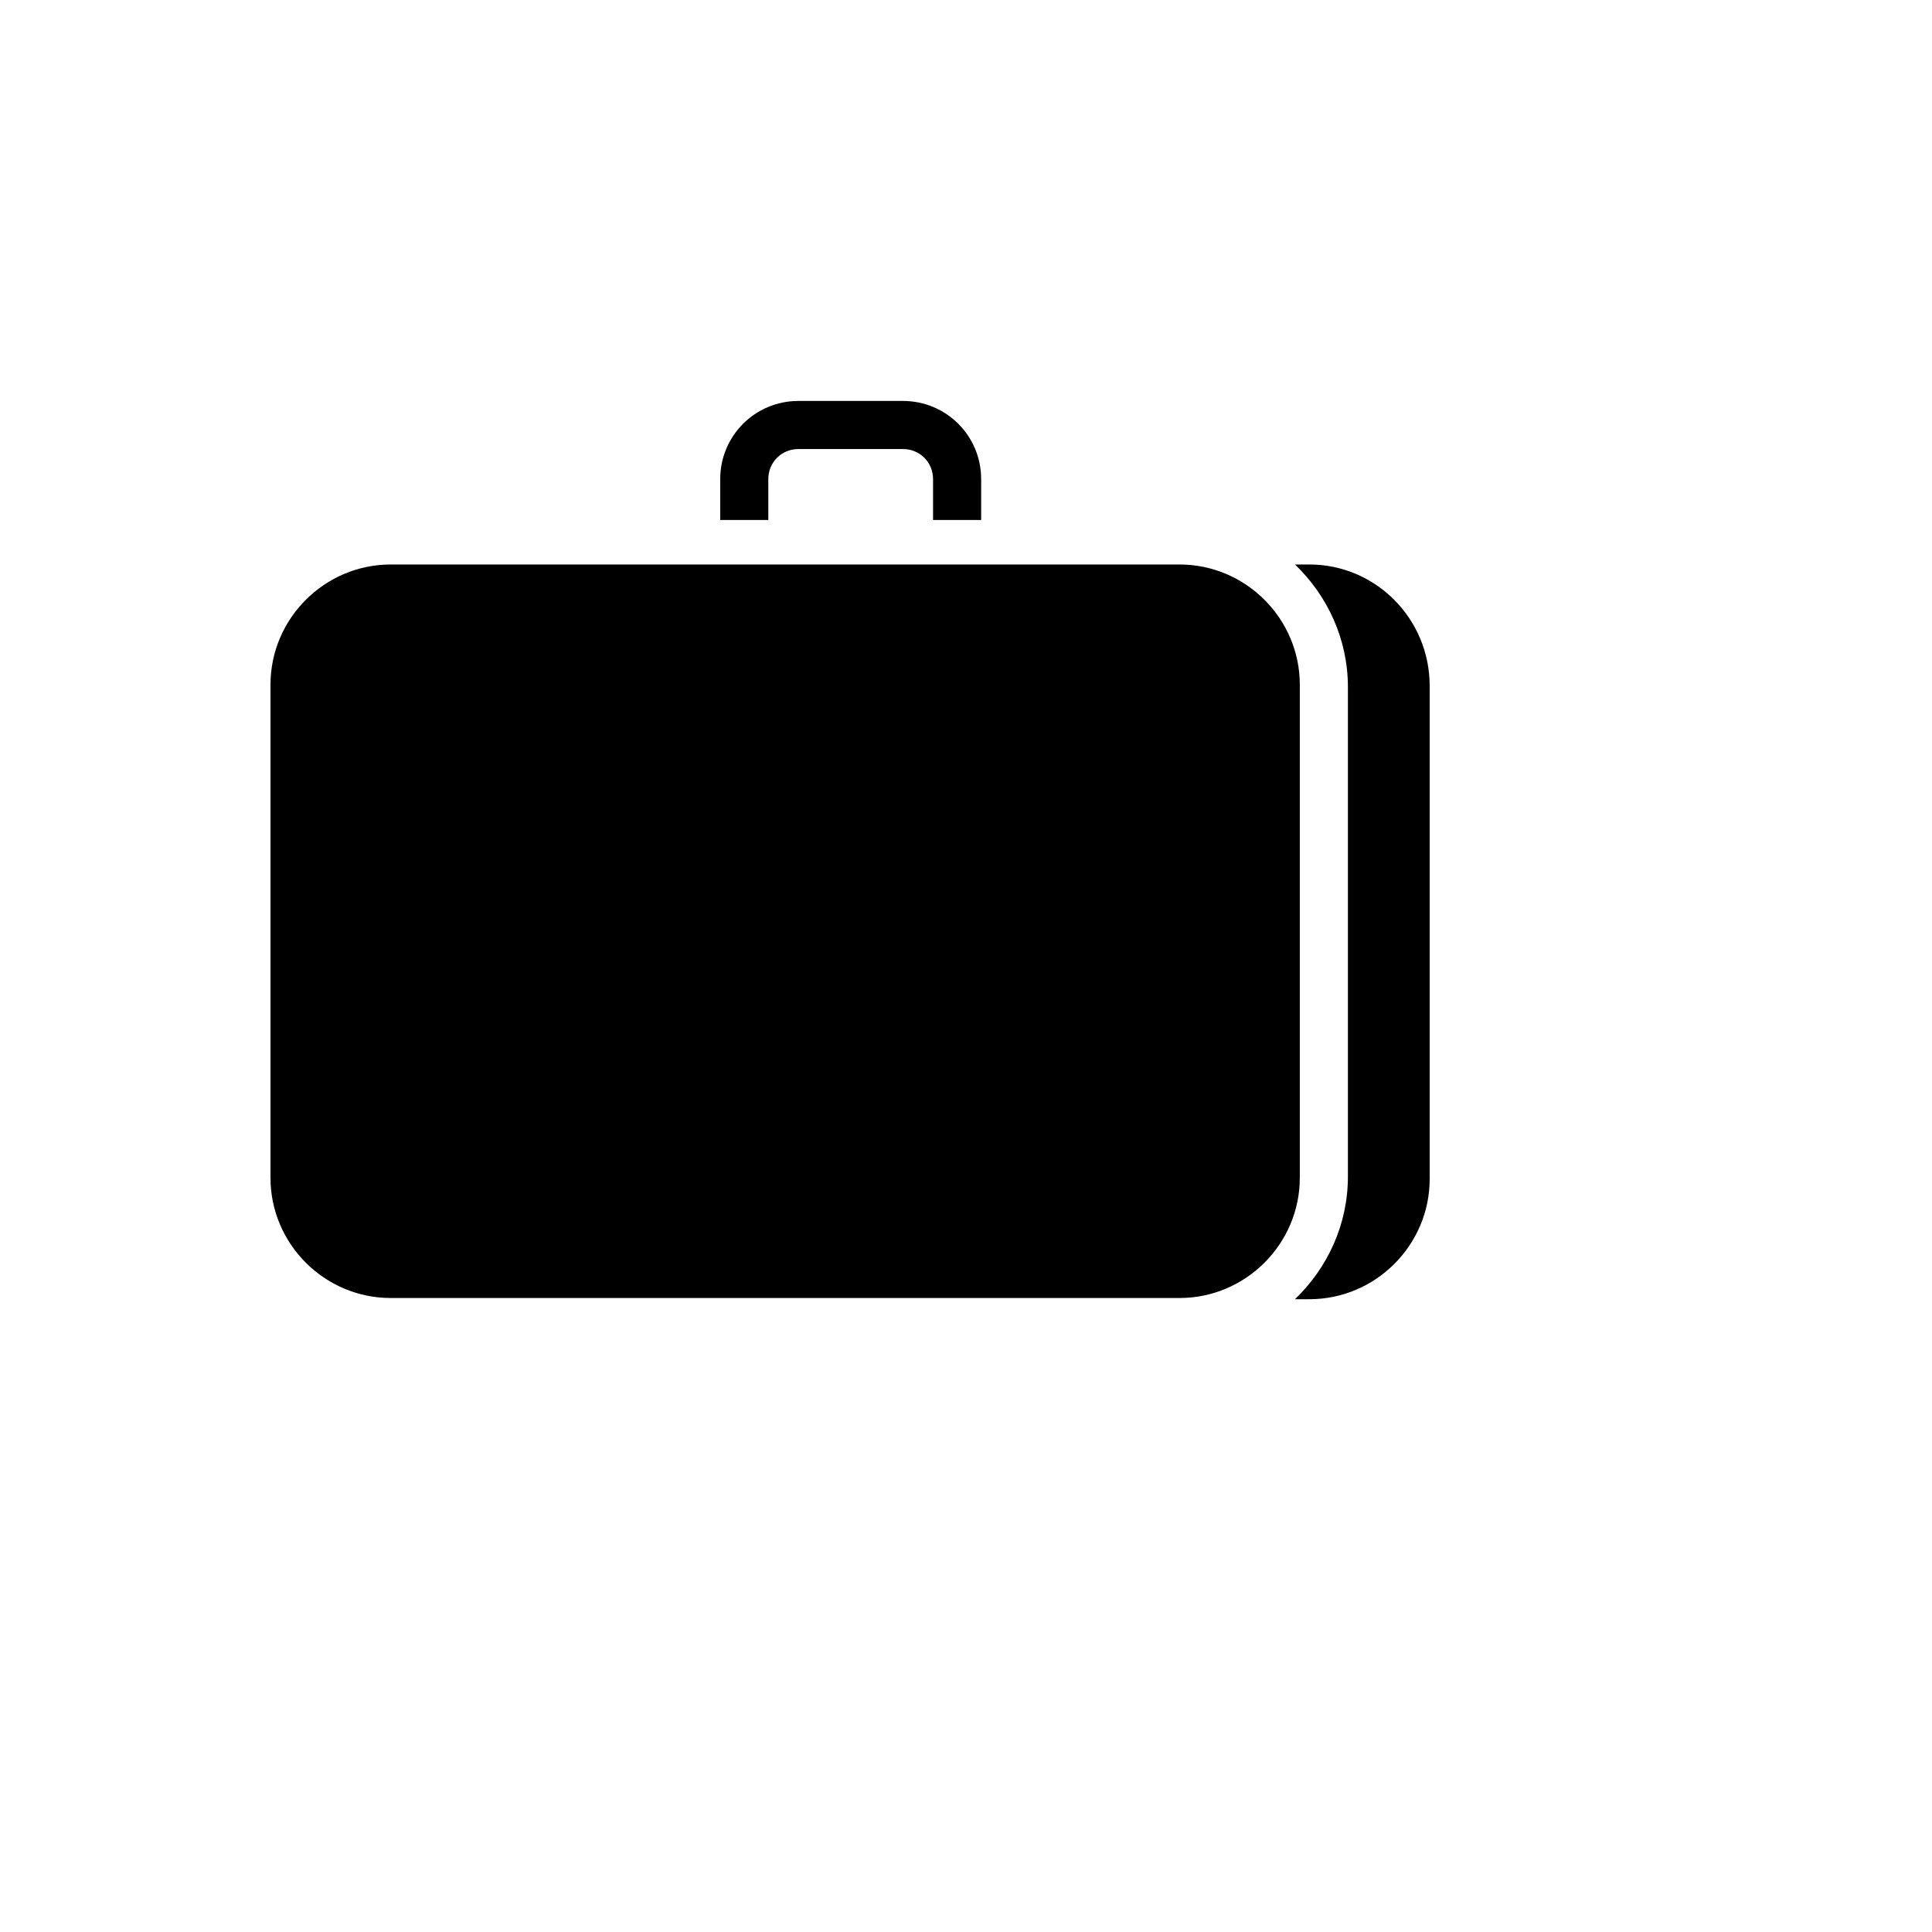 <svg xmlns="http://www.w3.org/2000/svg" version="1.1" xmlns:xlink="http://www.w3.org/1999/xlink" width="100%" height="100%" id="svgWorkerArea" viewBox="-25 -25 625 625" xmlns:idraw="https://idraw.muisca.co" style="background: white;"><defs id="defsdoc"><pattern id="patternBool" x="0" y="0" width="10" height="10" patternUnits="userSpaceOnUse" patternTransform="rotate(35)"><circle cx="5" cy="5" r="4" style="stroke: none;fill: #ff000070;"></circle></pattern></defs><g id="fileImp-811965364" class="cosito"><path id="pathImp-599341926" class="grouped" d="M398.6 157.612C398.6 157.612 393.932 157.612 393.932 157.612 404.435 167.726 411.048 181.73 411.048 197.29 411.048 197.29 411.048 355.615 411.048 355.615 411.048 371.175 404.435 385.179 393.932 395.293 393.932 395.293 398.6 395.293 398.6 395.293 419.995 395.293 437.5 377.788 437.5 356.393 437.5 356.393 437.5 196.901 437.5 196.901 437.5 175.117 419.995 157.612 398.6 157.612 398.6 157.612 398.6 157.612 398.6 157.612M395.488 196.512C395.488 175.117 377.982 157.612 356.587 157.612 356.587 157.612 101.4 157.612 101.4 157.612 80.005 157.612 62.5 175.117 62.5 196.512 62.5 196.512 62.5 356.004 62.5 356.004 62.5 377.399 80.005 394.904 101.4 394.904 101.4 394.904 356.587 394.904 356.587 394.904 377.982 394.904 395.488 377.399 395.488 356.004 395.488 356.004 395.488 196.512 395.488 196.512 395.488 196.512 395.488 196.512 395.488 196.512M223.548 129.992C223.548 124.546 227.827 120.267 233.273 120.267 233.273 120.267 267.116 120.267 267.116 120.267 272.562 120.267 276.841 124.546 276.841 129.992 276.841 129.992 276.841 143.218 276.841 143.218 276.841 143.218 292.401 143.218 292.401 143.218 292.401 143.218 292.401 129.992 292.401 129.992 292.401 115.988 281.12 104.707 267.116 104.707 267.116 104.707 233.273 104.707 233.273 104.707 219.269 104.707 207.988 115.988 207.988 129.992 207.988 129.992 207.988 143.218 207.988 143.218 207.988 143.218 223.548 143.218 223.548 143.218 223.548 143.218 223.548 129.992 223.548 129.992 223.548 129.992 223.548 129.992 223.548 129.992"></path></g></svg>